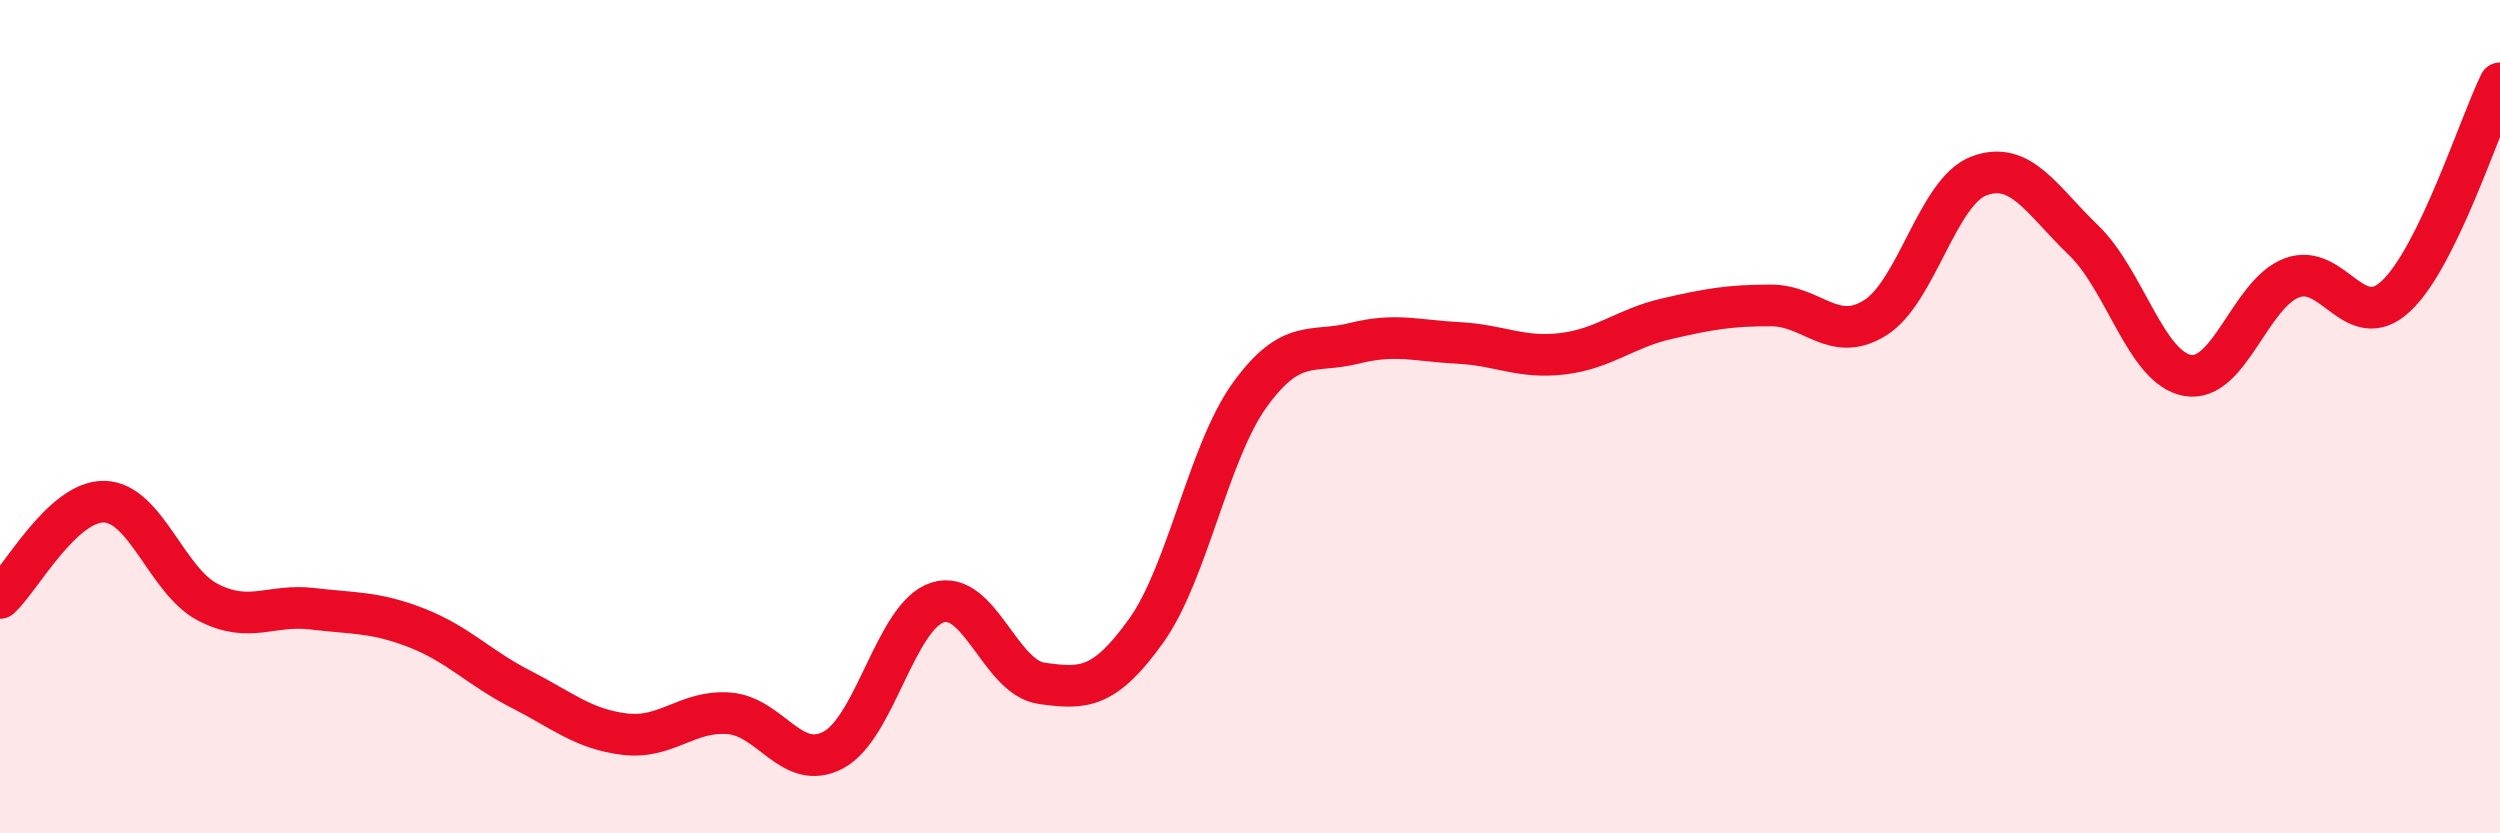 
    <svg width="60" height="20" viewBox="0 0 60 20" xmlns="http://www.w3.org/2000/svg">
      <path
        d="M 0,14.35 C 0.5,13.89 1.5,12.02 2.5,12.04 C 3.5,12.06 4,13.95 5,14.46 C 6,14.97 6.5,14.49 7.5,14.61 C 8.5,14.73 9,14.68 10,15.07 C 11,15.46 11.5,16.03 12.5,16.54 C 13.5,17.05 14,17.5 15,17.62 C 16,17.74 16.5,17.04 17.5,17.12 C 18.5,17.2 19,18.53 20,18 C 21,17.47 21.5,14.78 22.5,14.46 C 23.5,14.14 24,16.26 25,16.4 C 26,16.54 26.5,16.54 27.5,15.15 C 28.5,13.76 29,10.85 30,9.47 C 31,8.09 31.5,8.49 32.5,8.24 C 33.5,7.99 34,8.18 35,8.23 C 36,8.28 36.5,8.61 37.5,8.49 C 38.5,8.37 39,7.88 40,7.65 C 41,7.42 41.5,7.33 42.5,7.33 C 43.5,7.33 44,8.25 45,7.63 C 46,7.01 46.5,4.59 47.5,4.22 C 48.5,3.85 49,4.8 50,5.76 C 51,6.72 51.5,8.83 52.5,9.01 C 53.5,9.19 54,7.05 55,6.67 C 56,6.29 56.5,8.04 57.5,7.11 C 58.5,6.18 59.5,3.02 60,2L60 20L0 20Z"
        fill="#EB0A25"
        opacity="0.1"
        stroke-linecap="round"
        stroke-linejoin="round"
      />
      <path
        d="M 0,14.35 C 0.5,13.89 1.5,12.02 2.5,12.04 C 3.5,12.06 4,13.95 5,14.46 C 6,14.97 6.5,14.49 7.5,14.61 C 8.5,14.73 9,14.68 10,15.07 C 11,15.46 11.5,16.03 12.5,16.54 C 13.5,17.05 14,17.5 15,17.62 C 16,17.74 16.5,17.04 17.5,17.12 C 18.5,17.2 19,18.53 20,18 C 21,17.47 21.5,14.78 22.5,14.46 C 23.5,14.14 24,16.26 25,16.4 C 26,16.54 26.5,16.54 27.5,15.15 C 28.5,13.76 29,10.85 30,9.47 C 31,8.09 31.5,8.49 32.5,8.24 C 33.5,7.99 34,8.18 35,8.23 C 36,8.28 36.5,8.61 37.5,8.49 C 38.5,8.37 39,7.88 40,7.65 C 41,7.42 41.5,7.33 42.5,7.33 C 43.5,7.33 44,8.25 45,7.63 C 46,7.01 46.5,4.59 47.5,4.22 C 48.5,3.85 49,4.8 50,5.76 C 51,6.72 51.5,8.83 52.5,9.01 C 53.5,9.19 54,7.05 55,6.67 C 56,6.29 56.5,8.04 57.5,7.11 C 58.5,6.18 59.5,3.02 60,2"
        stroke="#EB0A25"
        stroke-width="1"
        fill="none"
        stroke-linecap="round"
        stroke-linejoin="round"
      />
    </svg>
  